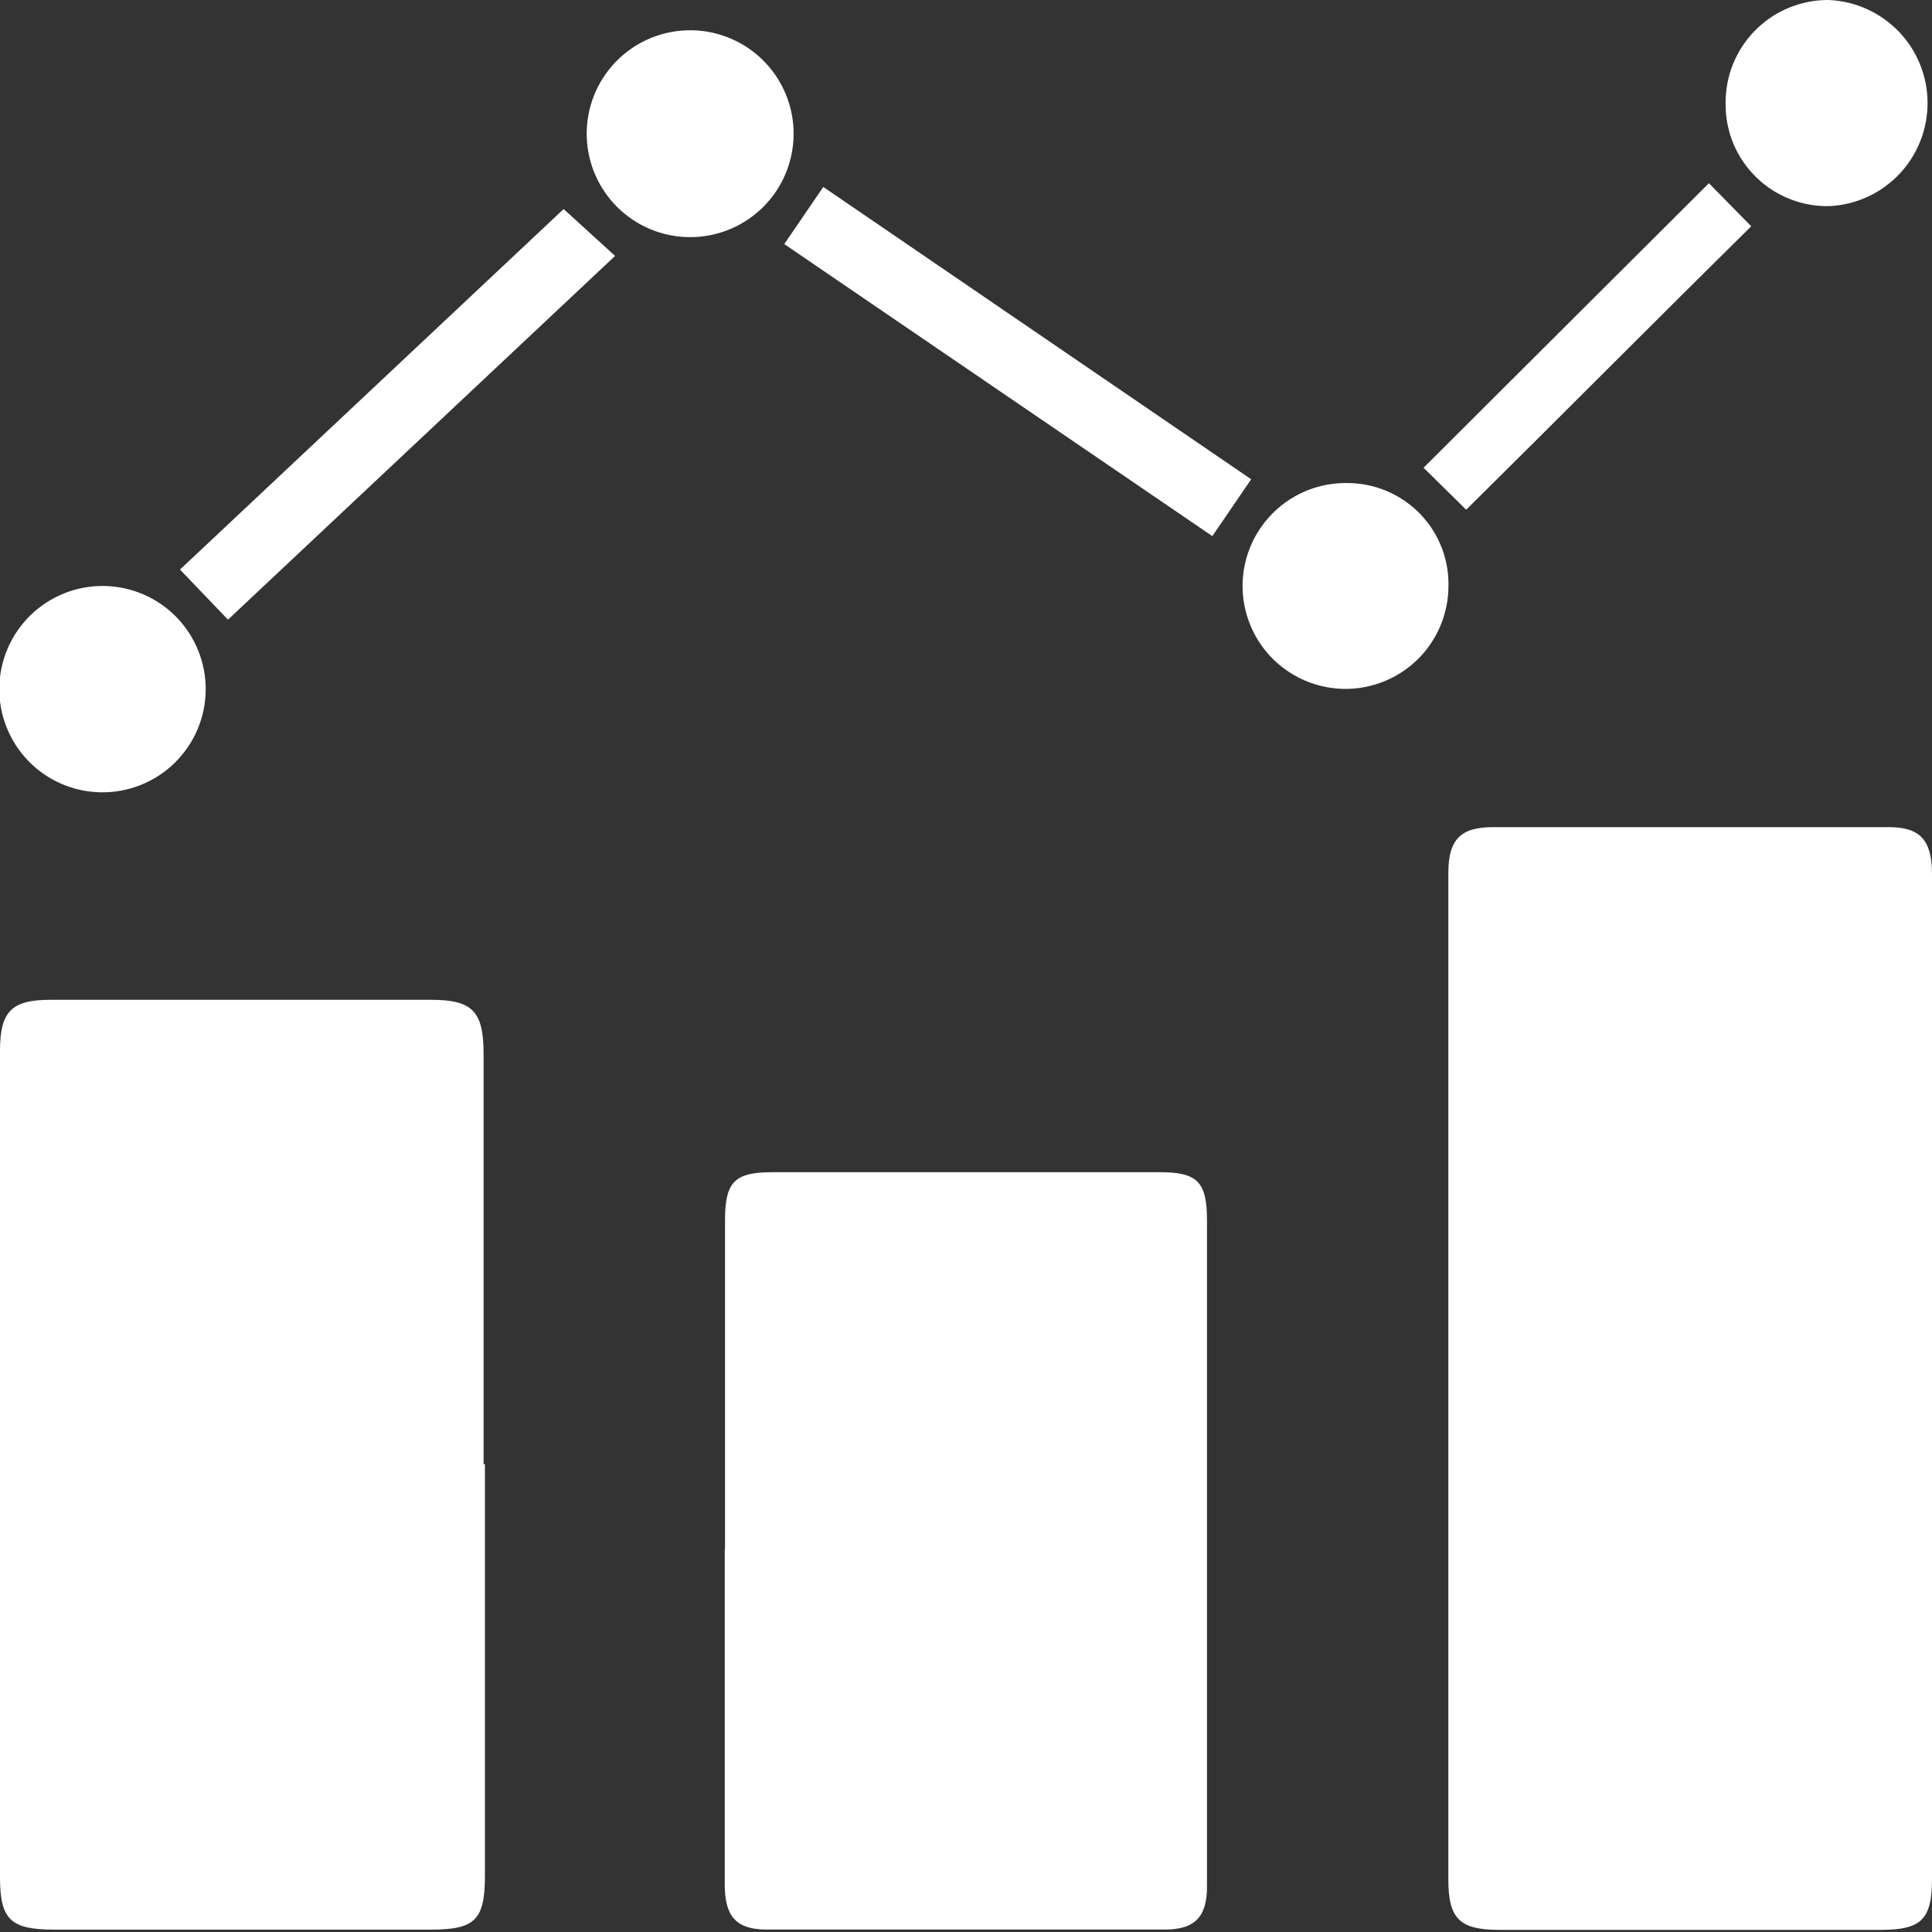 <?xml version="1.0" encoding="UTF-8"?> <svg xmlns="http://www.w3.org/2000/svg" width="30" height="30" viewBox="0 0 30 30" fill="none"><rect x="0" y="0" width="30" height="30" fill="#333333" stroke="none"/><g clip-path="url(#clip0_3964_5345)"><path d="M30 21.42V29.168C30 29.808 29.837 29.967 29.196 29.967H23.281C22.666 29.967 22.49 29.795 22.49 29.185V13.551C22.49 13.04 22.678 12.844 23.18 12.844C25.23 12.844 27.282 12.844 29.334 12.844C29.816 12.844 30 13.049 30 13.568V21.42Z" fill="white"></path><path d="M7.53 22.734C7.53 24.87 7.53 27.001 7.53 29.126C7.53 29.812 7.376 29.963 6.694 29.963H0.837C0.167 29.963 0 29.808 0 29.151V16.316C0 15.705 0.18 15.525 0.782 15.525H6.694C7.338 15.525 7.509 15.705 7.509 16.362V22.734H7.53Z" fill="white"></path><path d="M11.258 24.055C11.258 22.352 11.258 20.649 11.258 18.947C11.258 18.349 11.409 18.202 11.994 18.202H18.01C18.592 18.202 18.742 18.349 18.742 18.951C18.742 22.398 18.742 25.848 18.742 29.301C18.742 29.765 18.55 29.962 18.09 29.962H11.906C11.434 29.962 11.254 29.761 11.254 29.263V24.055H11.258Z" fill="white"></path><path d="M3.54 9.622L2.795 8.844L8.752 3.246L9.551 3.974L3.54 9.622Z" fill="white"></path><path d="M19.428 7.442L18.825 8.325L12.178 3.79L12.784 2.903L19.428 7.442Z" fill="white"></path><path d="M1.615 9.099C2.04 9.105 2.445 9.28 2.741 9.584C3.037 9.889 3.2 10.299 3.194 10.724C3.188 11.149 3.013 11.554 2.708 11.85C2.404 12.146 1.994 12.309 1.569 12.303C1.144 12.297 0.739 12.123 0.442 11.818C0.146 11.513 -0.017 11.103 -0.011 10.678C-0.004 10.253 0.17 9.848 0.475 9.552C0.78 9.256 1.19 9.093 1.615 9.099Z" fill="white"></path><path d="M28.422 3.2C28.21 3.207 27.999 3.171 27.802 3.094C27.604 3.018 27.424 2.902 27.272 2.754C27.12 2.606 26.999 2.429 26.917 2.233C26.835 2.037 26.794 1.827 26.795 1.615C26.792 1.403 26.831 1.192 26.91 0.996C26.989 0.799 27.107 0.62 27.256 0.47C27.405 0.32 27.583 0.2 27.779 0.12C27.975 0.039 28.186 -0.002 28.397 5.11303e-05C28.808 0.018 29.196 0.192 29.482 0.488C29.767 0.783 29.928 1.177 29.931 1.588C29.934 1.999 29.78 2.396 29.499 2.696C29.218 2.996 28.833 3.176 28.422 3.2Z" fill="white"></path><path d="M9.111 2.129C9.104 1.912 9.141 1.695 9.22 1.492C9.299 1.29 9.419 1.105 9.571 0.95C9.724 0.795 9.906 0.672 10.107 0.59C10.309 0.507 10.524 0.467 10.742 0.47C10.96 0.473 11.174 0.521 11.373 0.61C11.571 0.698 11.75 0.827 11.897 0.987C12.045 1.146 12.158 1.334 12.231 1.54C12.304 1.745 12.334 1.962 12.32 2.179C12.293 2.591 12.11 2.977 11.806 3.257C11.503 3.536 11.104 3.689 10.692 3.682C10.279 3.676 9.885 3.511 9.591 3.222C9.297 2.933 9.125 2.541 9.111 2.129Z" fill="white"></path><path d="M20.918 7.501C21.13 7.5 21.339 7.543 21.534 7.625C21.729 7.708 21.906 7.829 22.053 7.981C22.2 8.134 22.314 8.314 22.39 8.512C22.465 8.71 22.499 8.921 22.491 9.133C22.484 9.448 22.384 9.755 22.203 10.014C22.023 10.273 21.769 10.472 21.475 10.587C21.181 10.702 20.86 10.728 20.552 10.66C20.243 10.593 19.962 10.435 19.742 10.208C19.523 9.981 19.377 9.694 19.32 9.383C19.264 9.073 19.301 8.752 19.427 8.463C19.553 8.173 19.762 7.927 20.027 7.756C20.292 7.585 20.602 7.496 20.918 7.501Z" fill="white"></path><path d="M22.767 7.915L22.105 7.263L26.536 2.845L27.193 3.514C25.724 4.962 24.264 6.434 22.767 7.915Z" fill="white"></path></g><defs><clipPath id="clip0_3964_5345"><rect width="30" height="29.966" fill="white"></rect></clipPath></defs></svg> 